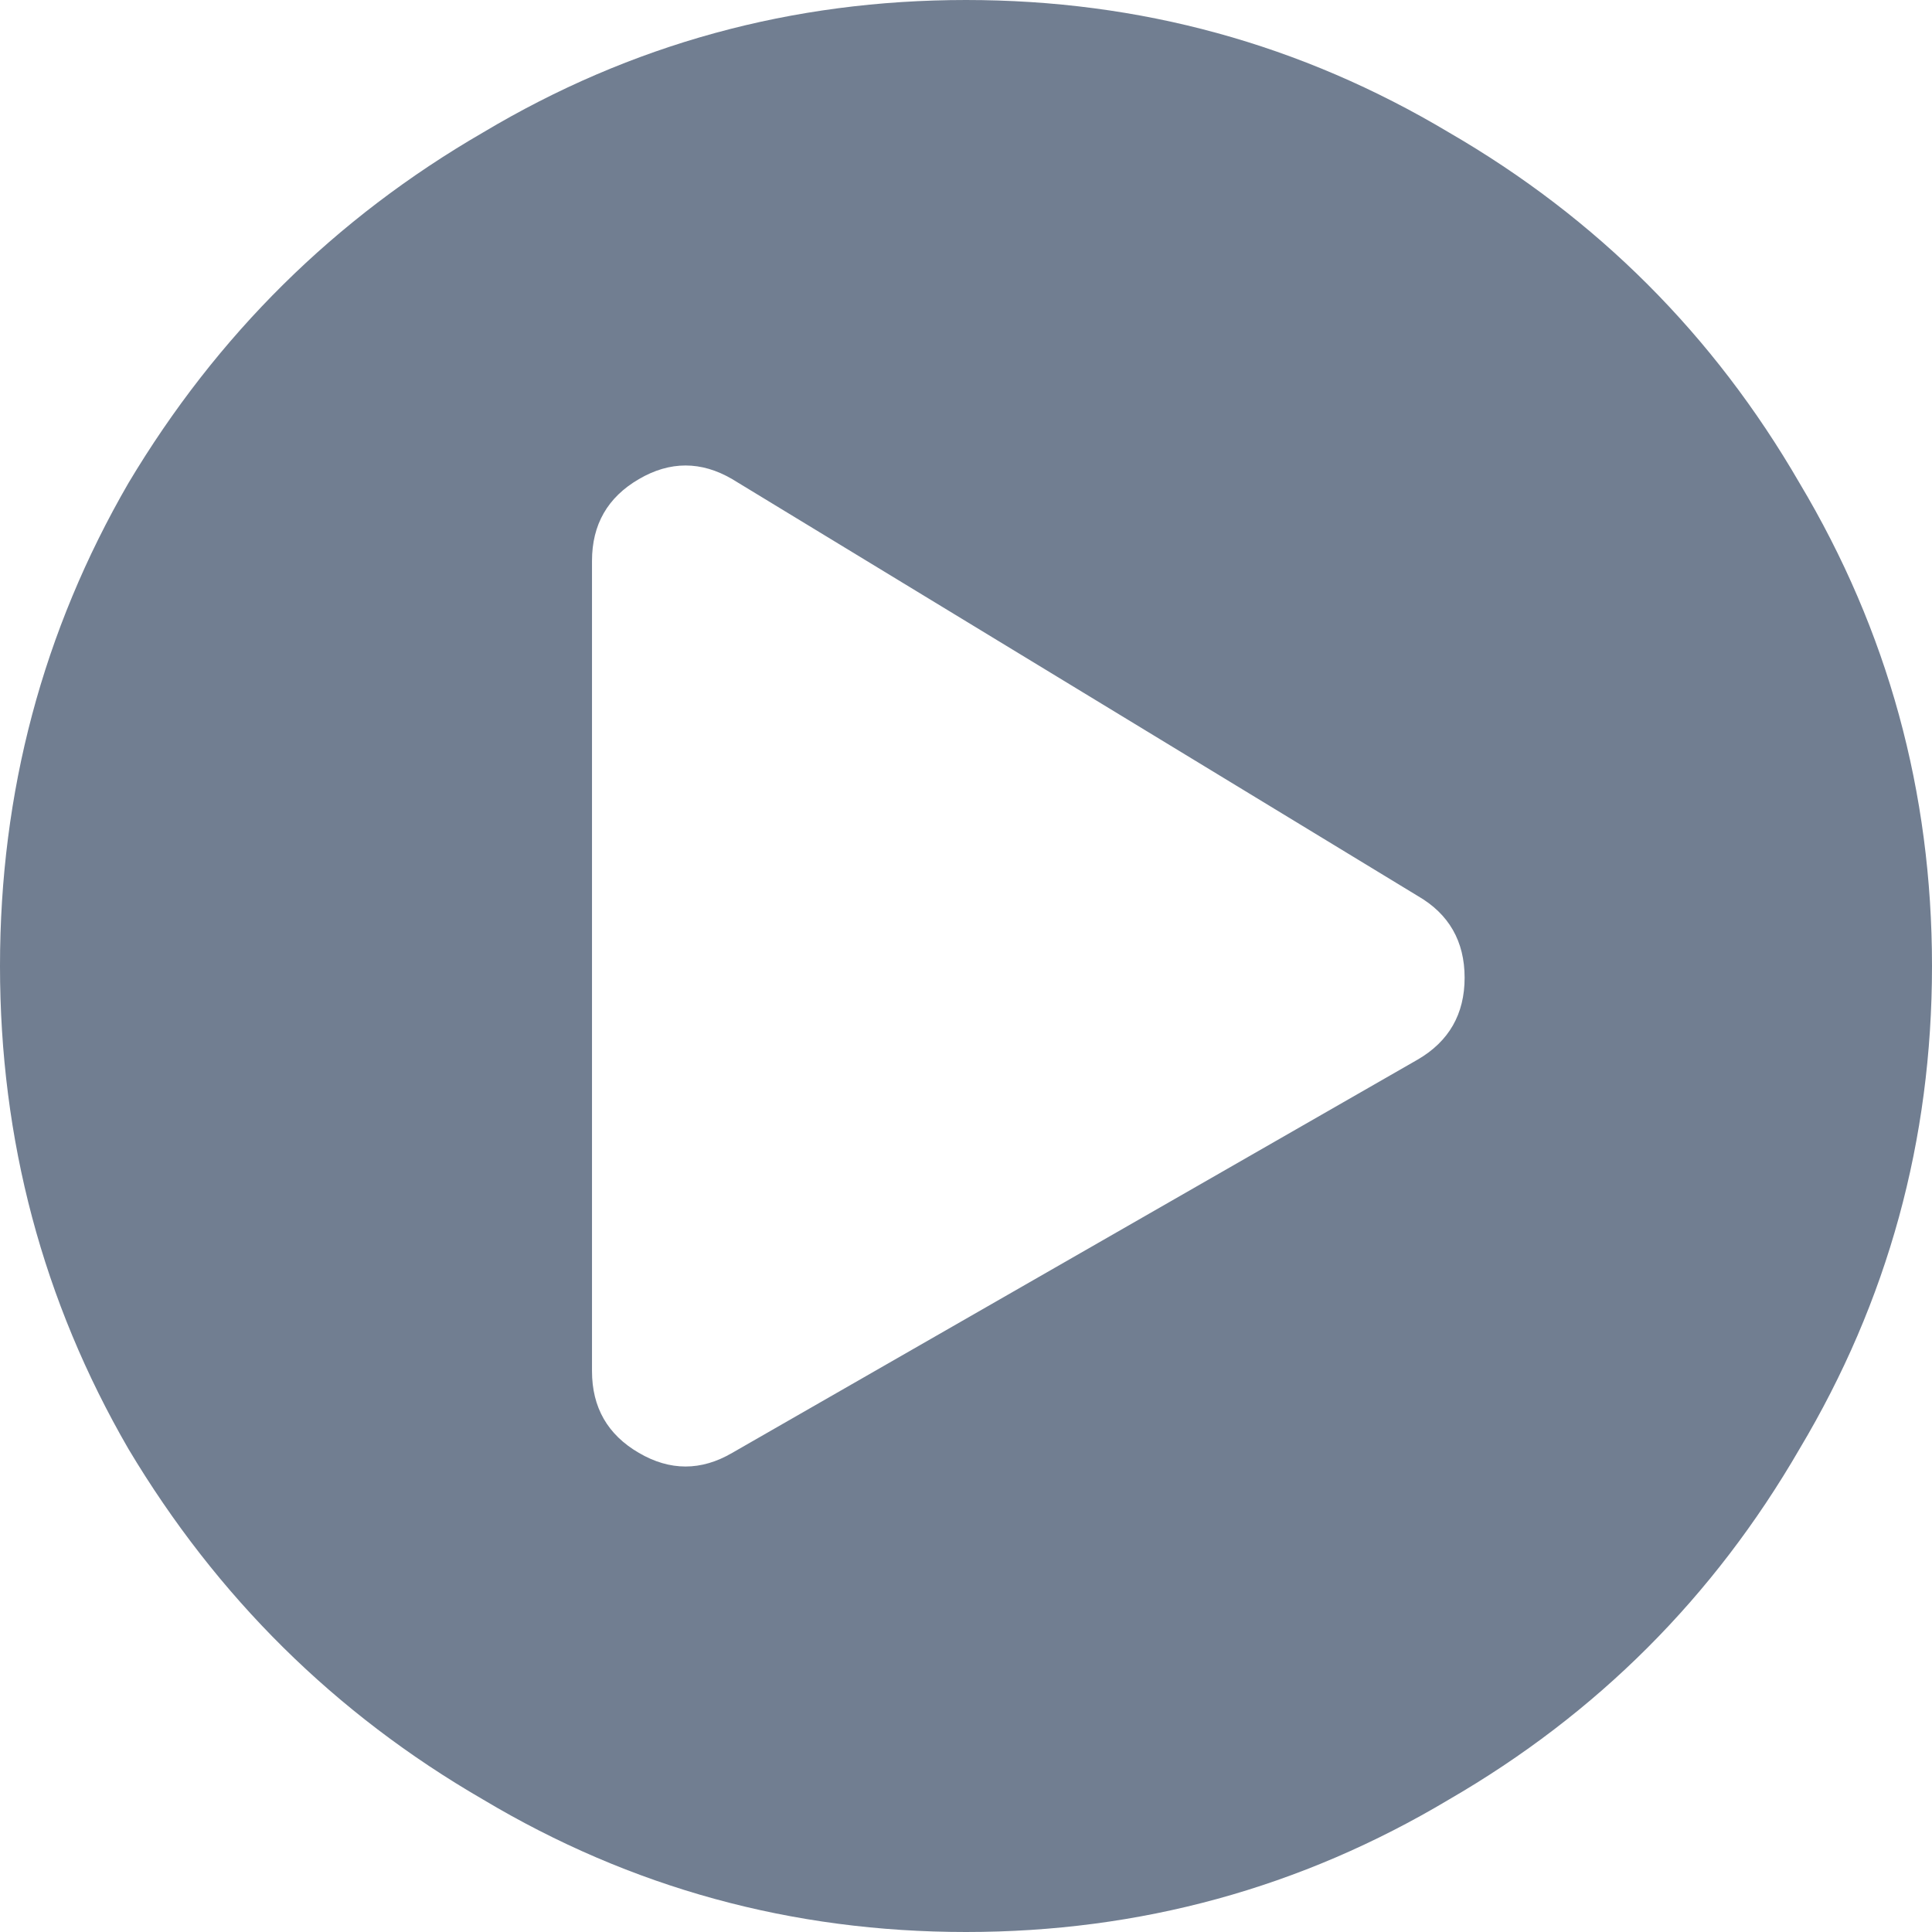 <?xml version="1.0" encoding="UTF-8"?>
<svg xmlns="http://www.w3.org/2000/svg" width="12" height="12" viewBox="0 0 12 12" fill="none">
  <path d="M6 0C4.919 0 3.919 0.274 3 0.823C2.081 1.355 1.347 2.081 0.798 3C0.266 3.919 0 4.919 0 6C0 7.081 0.266 8.081 0.798 9C1.347 9.919 2.081 10.645 3 11.177C3.919 11.726 4.919 12 6 12C7.081 12 8.081 11.726 9 11.177C9.919 10.645 10.645 9.919 11.177 9C11.726 8.081 12 7.081 12 6C12 4.919 11.726 3.919 11.177 3C10.645 2.081 9.919 1.355 9 0.823C8.081 0.274 7.081 0 6 0ZM8.806 6.581L4.548 9.024C4.355 9.137 4.161 9.137 3.968 9.024C3.774 8.911 3.677 8.742 3.677 8.516V3.484C3.677 3.258 3.774 3.089 3.968 2.976C4.161 2.863 4.355 2.863 4.548 2.976L8.806 5.565C9 5.677 9.097 5.847 9.097 6.073C9.097 6.298 9 6.468 8.806 6.581Z" fill="#717E91"></path>
</svg>
